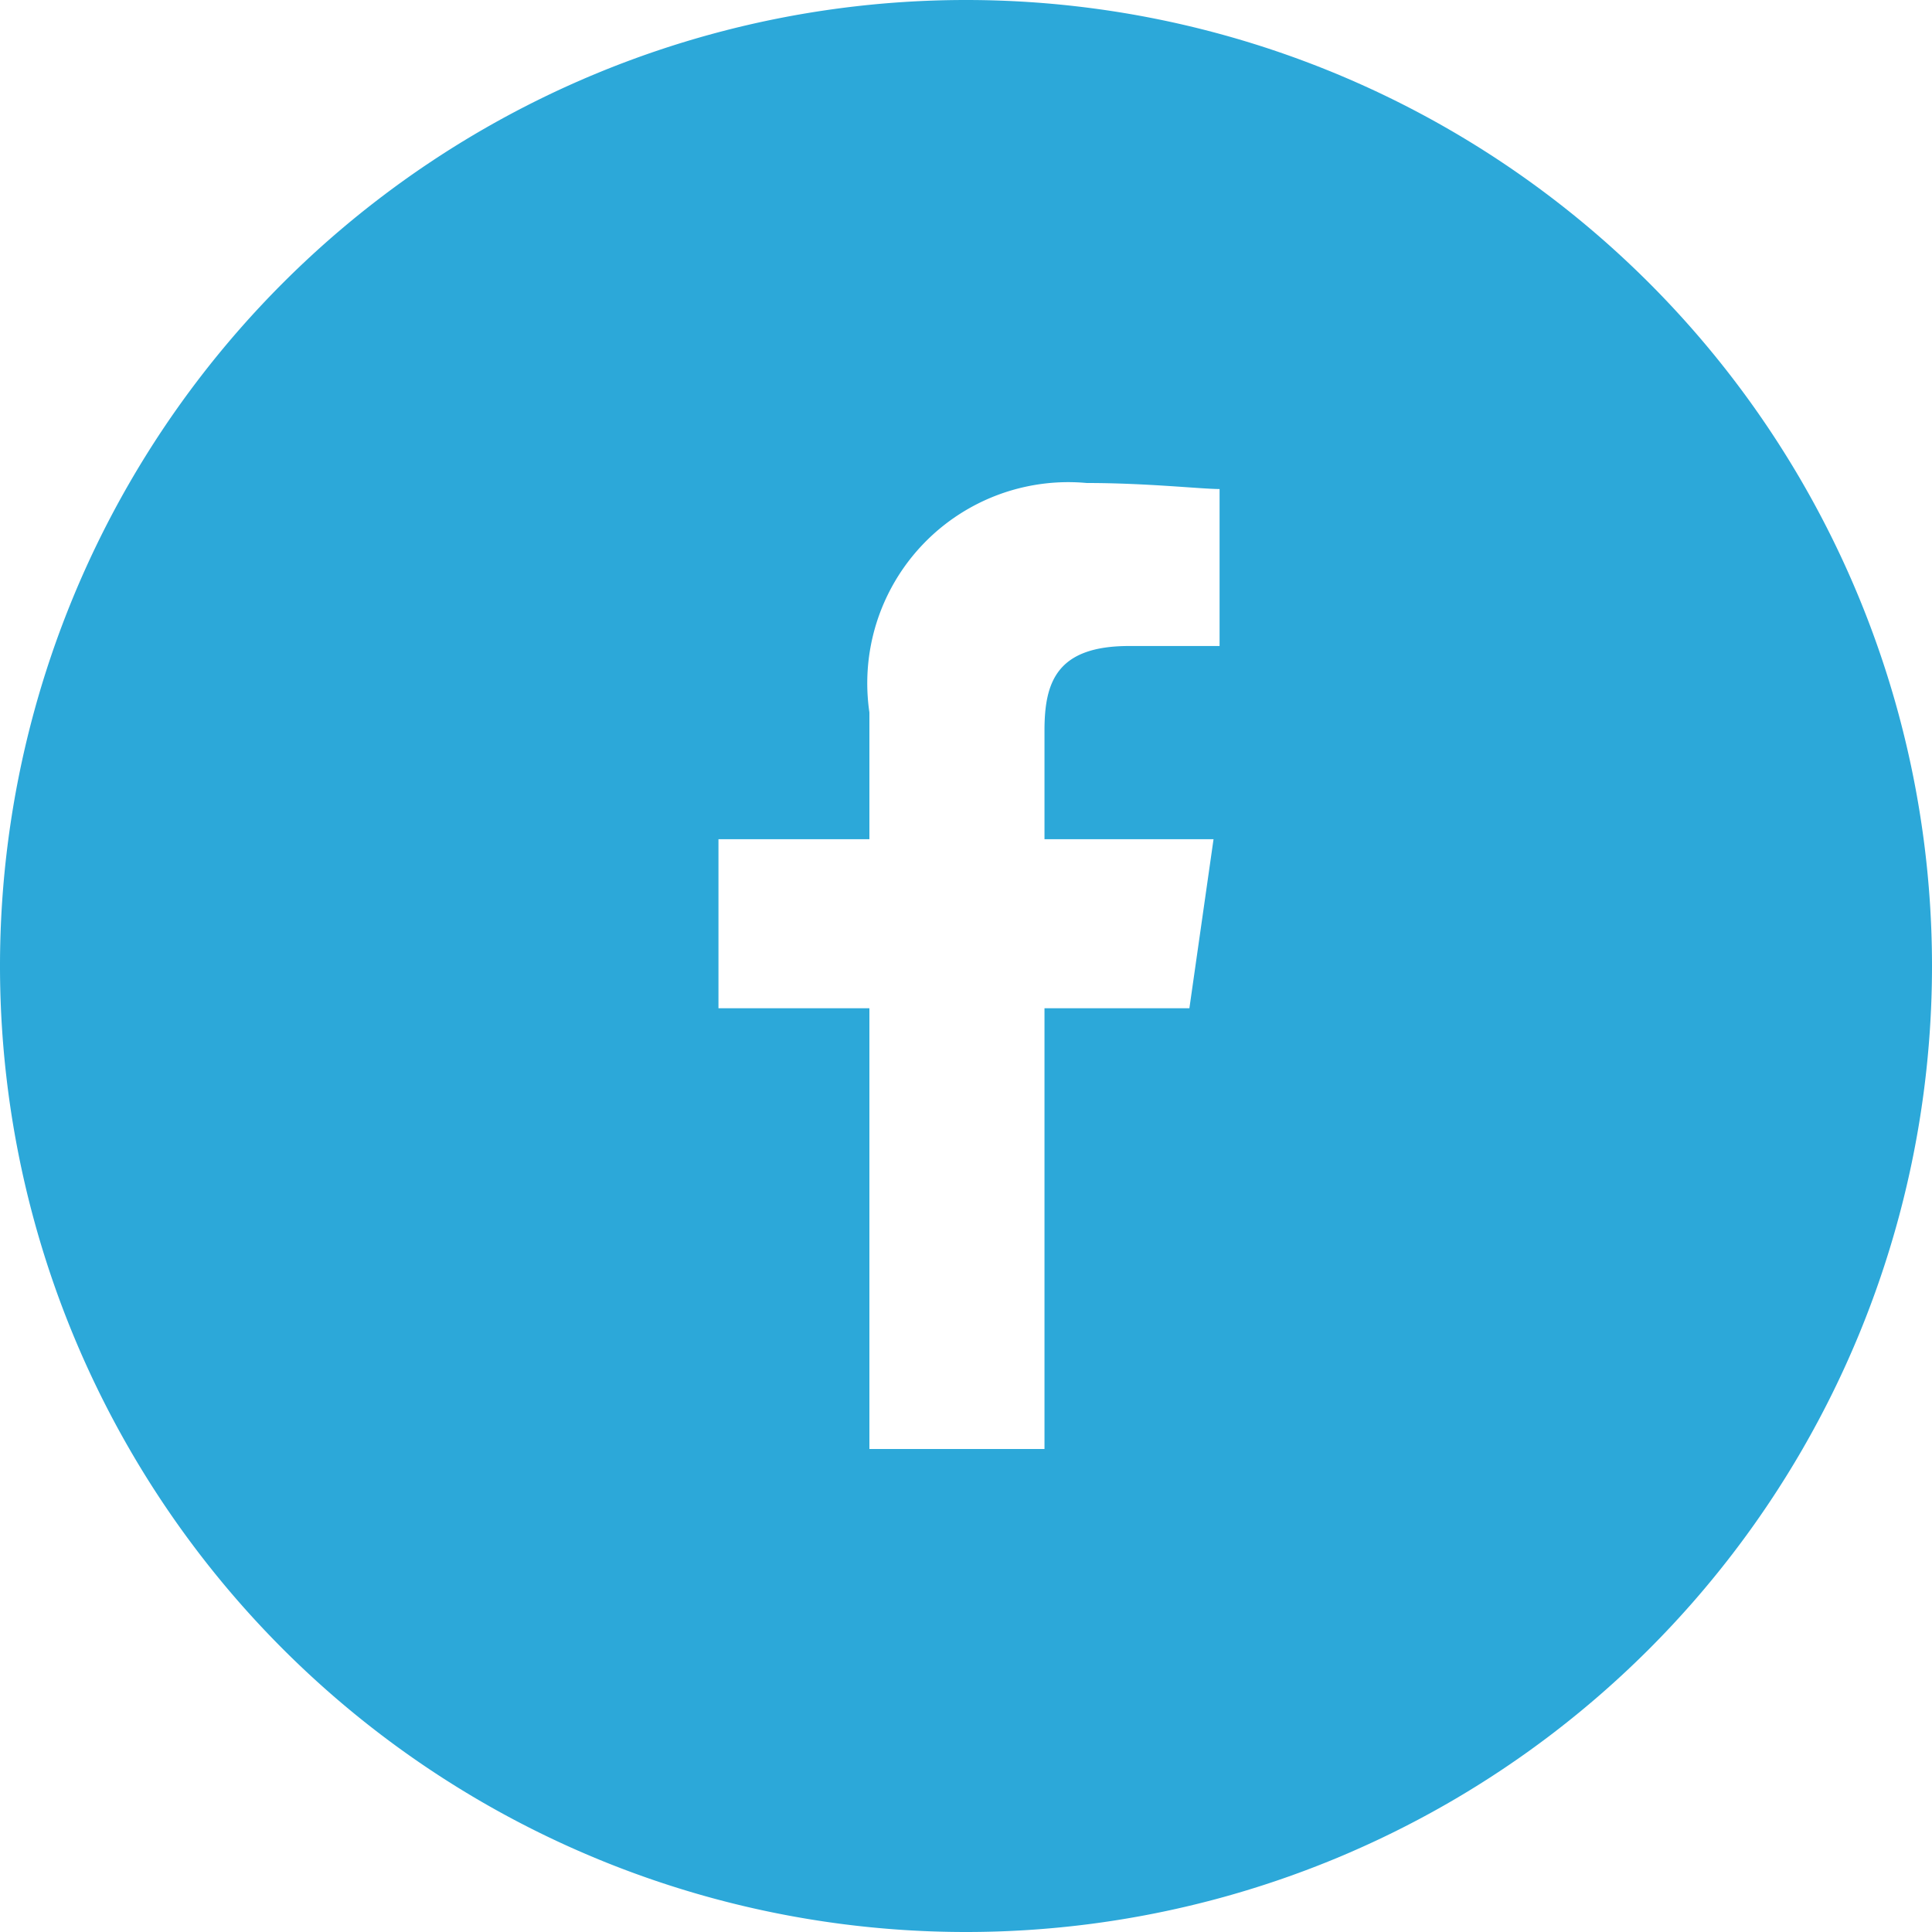 <?xml version="1.0" encoding="UTF-8"?> <svg xmlns="http://www.w3.org/2000/svg" id="Layer_1" data-name="Layer 1" viewBox="0 0 32 32"><defs><style>.cls-1{fill:#2ca8d9;}</style></defs><title>social-1_square-twitter</title><path class="cls-1" d="M0,16H0A16,16,0,0,0,16,32h0A16,16,0,0,0,32,16h0A16,16,0,0,0,16,0h0A16,16,0,0,0,0,16Zm20.2-5.3H18.7c-1.2,0-1.4.6-1.4,1.4v1.8h2.8l-.4,2.8H17.3V24H14.4V16.7H11.9V13.9h2.5V11.8A3.33,3.33,0,0,1,18,8c1,0,1.9.1,2.2.1Z"></path></svg> 